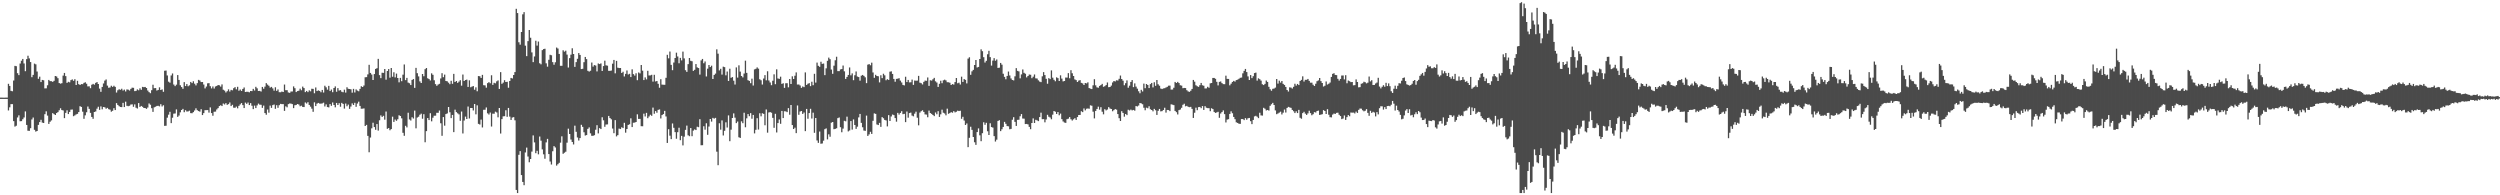 <?xml version="1.0" encoding="UTF-8"?>
<svg xmlns="http://www.w3.org/2000/svg" width="1920" height="150">
  <path d="M0 74.982h1v1.000H0zM1 74.982h1v1.000H1zM2 74.984h1v1.000H2zM3 74.984h1v1.000H3zM4 74.979h1v1.000H4zM5 74.977h1v1.000H5zM6 64.373h1v20.457H6zM7 66.007h1v16.411H7zM8 69.779h1v10.213H8zM9 70.088h1v9.908H9zM10 61.869h1v31.158H10zM11 50.606h1v46.607H11zM12 50.855h1v45.708H12zM13 56.197h1v34.007H13zM14 57.722h1v30.830H14zM15 48.795h1v44.316H15zM16 46.660h1v46.385H16zM17 45.236h1v46.349H17zM18 48.743h1v41.462H18zM19 54.689h1v30.890H19zM20 45.390h1v50.555H20zM21 42.812h1v57.587H21zM22 44.875h1v55.632H22zM23 47.658h1v50.819H23zM24 59.301h1v32.449H24zM25 57.511h1v32.778H25zM26 48.855h1v50.828H26zM27 49.384h1v51.698H27zM28 54.932h1v45.673H28zM29 60.519h1v35.376H29zM30 58.868h1v34.872H30zM31 63.002h1v29.008H31zM32 61.391h1v32.790H32zM33 61.656h1v32.806H33zM34 67.902h1v19.785H34zM35 67.850h1v17.640H35zM36 65.499h1v23.296H36zM37 61.382h1v33.813H37zM38 62.309h1v31.203H38zM39 62.336h1v30.114H39zM40 62.899h1v23.969H40zM41 62.077h1v25.559H41zM42 58.347h1v29.949H42zM43 58.722h1v28.125H43zM44 60.045h1v26.097H44zM45 63.789h1v20.918H45zM46 64.245h1v18.919H46zM47 63.908h1v20.602H47zM48 58.074h1v26.747H48zM49 56.030h1v34.682H49zM50 58.477h1v28.203H50zM51 63.650h1v21.096H51zM52 62.803h1v24.815H52zM53 63.229h1v22.733H53zM54 61.567h1v22.655H54zM55 60.958h1v23.181H55zM56 62.032h1v27.187H56zM57 60.823h1v27.791H57zM58 65.282h1v22.561H58zM59 62.048h1v25.392H59zM60 64.632h1v21.446H60zM61 65.257h1v16.294H61zM62 64.570h1v17.553H62zM63 64.687h1v21.087H63zM64 63.647h1v27.589H64zM65 63.174h1v25.392H65zM66 64.320h1v21.879H66zM67 66.371h1v15.438H67zM68 66.323h1v17.285H68zM69 67.738h1v18.926H69zM70 65.096h1v24.706H70zM71 64.387h1v26.868H71zM72 65.037h1v20.979H72zM73 63.636h1v21.954H73zM74 63.013h1v20.453H74zM75 64.531h1v17.464H75zM76 68.040h1v16.326H76zM77 70.507h1v11.224H77zM78 66.790h1v17.171H78zM79 64.124h1v18.027H79zM80 61.899h1v20.531H80zM81 61.040h1v22.467H81zM82 65.726h1v17.113H82zM83 67.369h1v16.491H83zM84 67.152h1v17.061H84zM85 65.861h1v19.913H85zM86 66.728h1v18.368H86zM87 65.854h1v17.237H87zM88 66.701h1v17.832H88zM89 71.070h1v8.118H89zM90 69.303h1v11.261H90zM91 68.543h1v13.030H91zM92 68.976h1v13.202H92zM93 68.147h1v14.124H93zM94 69.518h1v9.505H94zM95 68.836h1v13.399H95zM96 70.226h1v7.871H96zM97 68.653h1v12.602H97zM98 68.845h1v12.730H98zM99 69.523h1v11.728H99zM100 68.246h1v12.053H100zM101 67.316h1v12.836H101zM102 67.422h1v14.596H102zM103 69.999h1v10.160H103zM104 69.798h1v12.943H104zM105 68.683h1v14.658H105zM106 69.303h1v9.840H106zM107 67.820h1v14.280H107zM108 68.951h1v12.410H108zM109 66.689h1v15.310H109zM110 66.959h1v15.969H110zM111 66.781h1v16.193H111zM112 67.577h1v16.015H112zM113 69.532h1v13.078H113zM114 70.782h1v8.665H114zM115 71.599h1v8.855H115zM116 69.267h1v13.838H116zM117 65.069h1v20.856H117zM118 67.735h1v14.678H118zM119 67.630h1v14.344H119zM120 69.516h1v11.838H120zM121 69.083h1v12.190H121zM122 67.062h1v14.667H122zM123 69.118h1v10.897H123zM124 68.637h1v13.122H124zM125 70.512h1v10.357H125zM126 54.346h1v42.339H126zM127 54.167h1v42.375H127zM128 57.971h1v32.421H128zM129 62.700h1v25.353H129zM130 63.476h1v22.401H130zM131 57.976h1v36.571H131zM132 56.406h1v34.030H132zM133 64.929h1v22.362H133zM134 66.161h1v21.000H134zM135 65.039h1v18.954H135zM136 57.635h1v32.112H136zM137 61.400h1v27.306H137zM138 65.479h1v20.803H138zM139 66.843h1v17.649H139zM140 68.218h1v15.374H140zM141 63.071h1v23.078H141zM142 66.117h1v18.528H142zM143 64.588h1v21.069H143zM144 66.268h1v19.281H144zM145 65.559h1v19.453H145zM146 62.917h1v23.971H146zM147 63.856h1v23.156H147zM148 62.395h1v23.714H148zM149 64.254h1v20.602H149zM150 65.568h1v17.644H150zM151 63.847h1v20.798H151zM152 61.320h1v23.994H152zM153 61.862h1v23.891H153zM154 63.013h1v20.860H154zM155 62.959h1v25.429H155zM156 64.899h1v21.996H156zM157 67.866h1v16.763H157zM158 66.483h1v18.121H158zM159 64.000h1v20.540H159zM160 63.847h1v22.614H160zM161 66.190h1v16.299H161zM162 67.896h1v18.940H162zM163 66.399h1v22.476H163zM164 67.973h1v17.818H164zM165 66.387h1v19.336H165zM166 66.005h1v18.089H166zM167 65.284h1v17.766H167zM168 65.540h1v15.921H168zM169 66.488h1v14.376H169zM170 64.806h1v16.672H170zM171 68.928h1v10.606H171zM172 69.559h1v10.693H172zM173 70.997h1v8.210H173zM174 70.040h1v10.485H174zM175 68.628h1v11.337H175zM176 70.285h1v8.411H176zM177 69.035h1v12.426H177zM178 69.358h1v11.119H178zM179 67.728h1v14.969H179zM180 66.930h1v15.839H180zM181 68.612h1v13.252H181zM182 66.673h1v16.534H182zM183 69.665h1v11.620H183zM184 68.765h1v11.437H184zM185 69.818h1v9.354H185zM186 68.285h1v12.435H186zM187 67.170h1v15.813H187zM188 70.651h1v8.146H188zM189 70.461h1v9.320H189zM190 70.523h1v8.212H190zM191 70.905h1v9.794H191zM192 69.910h1v9.306H192zM193 69.976h1v11.222H193zM194 68.257h1v15.559H194zM195 69.539h1v11.581H195zM196 66.644h1v16.347H196zM197 67.836h1v13.133H197zM198 69.871h1v9.714H198zM199 69.784h1v10.581H199zM200 70.301h1v10.160H200zM201 66.788h1v16.051H201zM202 68.136h1v12.973H202zM203 66.504h1v20.313H203zM204 63.869h1v24.268H204zM205 64.977h1v19.144H205zM206 65.836h1v20.677H206zM207 67.262h1v13.822H207zM208 66.721h1v16.106H208zM209 67.905h1v12.849H209zM210 69.614h1v10.686H210zM211 67.030h1v16.523H211zM212 69.804h1v10.986H212zM213 68.706h1v14.076H213zM214 70.827h1v9.963H214zM215 70.841h1v8.952H215zM216 70.296h1v9.693H216zM217 70.633h1v9.338H217zM218 64.925h1v20.219H218zM219 69.262h1v12.394H219zM220 69.269h1v13.177H220zM221 70.997h1v8.968H221zM222 71.299h1v8.155H222zM223 70.301h1v9.270H223zM224 70.237h1v9.730H224zM225 66.376h1v16.660H225zM226 67.742h1v13.083H226zM227 70.718h1v9.851H227zM228 69.935h1v9.938H228zM229 69.678h1v10.583H229zM230 68.097h1v13.499H230zM231 69.342h1v11.801H231zM232 66.504h1v15.626H232zM233 67.653h1v14.561H233zM234 70.738h1v7.931H234zM235 69.814h1v9.721H235zM236 70.747h1v7.734H236zM237 69.363h1v11.211H237zM238 70.143h1v11.787H238zM239 68.156h1v15.310H239zM240 68.271h1v17.571H240zM241 71.606h1v6.972H241zM242 67.149h1v14.285H242zM243 69.942h1v9.670H243zM244 69.404h1v9.657H244zM245 69.855h1v9.707H245zM246 70.864h1v8.743H246zM247 69.047h1v10.339H247zM248 71.040h1v7.814H248zM249 65.849h1v15.930H249zM250 67.072h1v13.097H250zM251 68.852h1v13.351H251zM252 65.945h1v16.539H252zM253 69.946h1v9.970H253zM254 68.781h1v12.458H254zM255 70.800h1v7.912H255zM256 67.584h1v13.051H256zM257 66.364h1v16.063H257zM258 70.454h1v8.578H258zM259 67.687h1v12.939H259zM260 69.523h1v9.730H260zM261 69.244h1v12.753H261zM262 70.454h1v8.537H262zM263 70.853h1v8.977H263zM264 68.871h1v14.536H264zM265 71.120h1v8.416H265zM266 67.023h1v14.605H266zM267 68.177h1v12.154H267zM268 68.376h1v15.237H268zM269 68.605h1v13.211H269zM270 71.191h1v8.196H270zM271 68.253h1v12.408H271zM272 70.999h1v7.967H272zM273 68.649h1v13.376H273zM274 69.592h1v9.904H274zM275 70.104h1v7.970H275zM276 68.259h1v13.108H276zM277 66.257h1v17.271H277zM278 66.817h1v16.635H278zM279 65.671h1v17.580H279zM280 59.363h1v37.406H280zM281 59.228h1v36.681H281zM282 57.129h1v47.216H282zM283 49.745h1v67.172H283zM284 55.989h1v49.633H284zM285 57.220h1v41.331H285zM286 61.416h1v32.833H286zM287 56.905h1v40.704H287zM288 52.956h1v46.735H288zM289 52.402h1v42.890H289zM290 45.229h1v55.074H290zM291 57.681h1v34.682H291zM292 59.988h1v28.624H292zM293 55.849h1v33.943H293zM294 55.943h1v32.986H294zM295 53.004h1v38.926H295zM296 61.171h1v24.511H296zM297 54.524h1v44.401H297zM298 53.050h1v45.319H298zM299 59.637h1v40.423H299zM300 52.235h1v46.900H300zM301 58.955h1v30.624H301zM302 55.506h1v38.116H302zM303 59.434h1v32.378H303zM304 56.504h1v36.287H304zM305 59.903h1v31.709H305zM306 63.256h1v25.248H306zM307 59.816h1v29.265H307zM308 62.386h1v28.516H308zM309 57.355h1v44.659H309zM310 49.516h1v54.787H310zM311 61.562h1v35.040H311zM312 59.802h1v38.024H312zM313 63.421h1v23.156H313zM314 63.936h1v27.825H314zM315 65.316h1v27.274H315zM316 61.368h1v28.683H316zM317 60.702h1v30.309H317zM318 67.472h1v17.480H318zM319 52.105h1v46.463H319zM320 56.197h1v34.064H320zM321 58.658h1v31.013H321zM322 62.512h1v25.598H322zM323 63.732h1v23.575H323zM324 56.818h1v34.357H324zM325 58.580h1v29.130H325zM326 53.162h1v56.081H326zM327 52.240h1v48.493H327zM328 60.107h1v30.590H328zM329 60.727h1v31.480H329zM330 61.780h1v25.152H330zM331 56.339h1v36.868H331zM332 57.452h1v32.982H332zM333 61.661h1v27.225H333zM334 64.593h1v24.261H334zM335 65.900h1v20.730H335zM336 64.899h1v21.744H336zM337 64.357h1v20.512H337zM338 60.281h1v34.412H338zM339 56.232h1v48.051H339zM340 59.267h1v30.661H340zM341 57.310h1v39.223H341zM342 62.196h1v25.404H342zM343 62.455h1v24.621H343zM344 63.478h1v18.720H344zM345 64.664h1v21.574H345zM346 62.050h1v28.672H346zM347 64.348h1v23.914H347zM348 56.710h1v44.790H348zM349 62.968h1v21.281H349zM350 62.187h1v23.918H350zM351 63.641h1v23.396H351zM352 62.663h1v25.179H352zM353 61.578h1v31.187H353zM354 65.794h1v19.869H354zM355 57.257h1v45.266H355zM356 62.215h1v30.350H356zM357 61.443h1v28.086H357zM358 61.109h1v30.274H358zM359 66.758h1v15.047H359zM360 61.718h1v29.265H360zM361 67.044h1v15.916H361zM362 66.529h1v16.436H362zM363 66.110h1v18.720H363zM364 68.941h1v10.934H364zM365 67.046h1v20.776H365zM366 70.077h1v10.808H366zM367 58.404h1v36.701H367zM368 58.580h1v37.038H368zM369 59.846h1v32.023H369zM370 57.507h1v40.382H370zM371 65.458h1v18.874H371zM372 65.570h1v18.693H372zM373 67.346h1v15.168H373zM374 63.869h1v23.172H374zM375 63.103h1v24.850H375zM376 63.934h1v22.517H376zM377 57.786h1v39.381H377zM378 65.167h1v22.112H378zM379 63.599h1v23.740H379zM380 63.977h1v21.806H380zM381 62.457h1v23.893H381zM382 61.723h1v28.365H382zM383 68.298h1v14.637H383zM384 55.421h1v47.150H384zM385 64.346h1v27.171H385zM386 63.444h1v25.905H386zM387 61.594h1v27.633H387zM388 62.979h1v21.693H388zM389 62.835h1v26.850H389zM390 67.358h1v15.511H390zM391 62.224h1v27.351H391zM392 59.834h1v32.252H392zM393 60.265h1v29.988H393zM394 57.582h1v32.401H394zM395 55.355h1v37.054H395zM396 6.773h1v139.110H396zM397 10.030h1v138.263H397zM398 32.483h1v86.421H398zM399 34.293h1v81.786H399zM400 24.580h1v109.879H400zM401 11.005h1v128.735H401zM402 9.295h1v132.928H402zM403 35.076h1v82.031H403zM404 43.103h1v70.237H404zM405 31.581h1v88.621H405zM406 23.037h1v101.608H406zM407 28.956h1v93.169H407zM408 40.224h1v76.192H408zM409 47.699h1v56.312H409zM410 43.371h1v65.989H410zM411 31.295h1v86.348H411zM412 35.030h1v80.804H412zM413 31.876h1v86.632H413zM414 48.610h1v56.252H414zM415 49.427h1v58.628H415zM416 38.512h1v76.252H416zM417 37.674h1v80.866H417zM418 37.413h1v84.492H418zM419 48.640h1v60.699H419zM420 51.219h1v55.431H420zM421 45.934h1v72.391H421zM422 42.096h1v81.963H422zM423 42.460h1v83.915H423zM424 47.740h1v68.422H424zM425 49.734h1v62.471H425zM426 47.818h1v65.453H426zM427 36.486h1v90.706H427zM428 37.283h1v88.820H428zM429 41.400h1v83.627H429zM430 50.517h1v59.047H430zM431 50.551h1v54.147H431zM432 38.603h1v79.507H432zM433 39.658h1v77.630H433zM434 38.889h1v77.660H434zM435 41.936h1v67.657H435zM436 51.862h1v46.953H436zM437 44.634h1v58.287H437zM438 41.977h1v65.188H438zM439 37.065h1v71.974H439zM440 41.464h1v69.466H440zM441 51.336h1v45.170H441zM442 47.694h1v53.517H442zM443 45.135h1v60.461H443zM444 40.778h1v67.133H444zM445 42.169h1v63.842H445zM446 53.066h1v42.794H446zM447 52.863h1v44.550H447zM448 47.788h1v53.812H448zM449 43.707h1v60.368H449zM450 45.419h1v58.301H450zM451 54.389h1v44.584H451zM452 54.973h1v42.847H452zM453 54.337h1v48.045H453zM454 48.006h1v56.310H454zM455 51.128h1v53.149H455zM456 49.992h1v53.833H456zM457 50.343h1v49.292H457zM458 54.829h1v41.336H458zM459 48.736h1v53.737H459zM460 49.216h1v49.166H460zM461 48.685h1v50.420H461zM462 54.458h1v35.619H462zM463 50.736h1v41.666H463zM464 46.607h1v50.750H464zM465 50.157h1v45.470H465zM466 50.439h1v45.094H466zM467 54.353h1v34.664H467zM468 54.444h1v36.211H468zM469 54.183h1v37.447H469zM470 48.873h1v49.818H470zM471 46.037h1v56.248H471zM472 56.314h1v35.969H472zM473 46.770h1v57.996H473zM474 51.970h1v51.791H474zM475 52.279h1v46.504H475zM476 52.231h1v46.916H476zM477 56.010h1v41.705H477zM478 55.110h1v43.263H478zM479 58.704h1v35.584H479zM480 56.735h1v45.131H480zM481 54.142h1v44.930H481zM482 57.177h1v38.754H482zM483 56.660h1v38.786H483zM484 59.180h1v31.702H484zM485 53.249h1v44.339H485zM486 56.941h1v37.333H486zM487 58.086h1v36.049H487zM488 56.248h1v37.468H488zM489 61.608h1v26.175H489zM490 55.630h1v35.694H490zM491 56.367h1v34.927H491zM492 49.937h1v46.989H492zM493 54.252h1v42.737H493zM494 61.514h1v25.806H494zM495 59.425h1v30.018H495zM496 60.986h1v25.708H496zM497 54.375h1v36.415H497zM498 57.932h1v31.522H498zM499 57.893h1v30.212H499zM500 57.431h1v31.524H500zM501 62.668h1v19.954H501zM502 57.458h1v29.901H502zM503 62.588h1v22.735H503zM504 62.183h1v24.394H504zM505 64.352h1v20.043H505zM506 67.369h1v16.628H506zM507 60.837h1v30.137H507zM508 64.984h1v23.401H508zM509 65.069h1v22.549H509zM510 65.151h1v19.970H510zM511 59.750h1v29.672H511zM512 42.105h1v67.671H512zM513 44.799h1v54.442H513zM514 39.562h1v64.616H514zM515 49.814h1v57.035H515zM516 53.899h1v40.922H516zM517 48.013h1v50.134H517zM518 44.563h1v56.914H518zM519 40.462h1v66.067H519zM520 43.346h1v58.200H520zM521 48.573h1v49.516H521zM522 44.451h1v63.247H522zM523 46.408h1v57.946H523zM524 39.649h1v72.022H524zM525 44.831h1v60.116H525zM526 53.902h1v45.845H526zM527 55.193h1v41.290H527zM528 49.258h1v54.659H528zM529 44.543h1v60.054H529zM530 46.717h1v51.624H530zM531 47.033h1v57.580H531zM532 54.408h1v45.907H532zM533 53.611h1v45.776H533zM534 49.216h1v50.668H534zM535 51.752h1v45.577H535zM536 52.256h1v45.433H536zM537 57.310h1v34.229H537zM538 46.365h1v65.211H538zM539 45.275h1v66.259H539zM540 48.598h1v48.358H540zM541 47.211h1v52.366H541zM542 58.722h1v35.944H542zM543 52.741h1v50.807H543zM544 49.926h1v47.234H544zM545 51.528h1v39.846H545zM546 50.425h1v42.984H546zM547 60.688h1v29.842H547zM548 57.557h1v33.604H548zM549 56.543h1v33.994H549zM550 37.875h1v78.605H550zM551 41.222h1v85.657H551zM552 54.089h1v40.567H552zM553 52.833h1v46.777H553zM554 57.291h1v35.200H554zM555 51.199h1v52.819H555zM556 51.567h1v48.896H556zM557 57.866h1v36.086H557zM558 54.920h1v43.041H558zM559 62.167h1v26.468H559zM560 52.778h1v55.676H560zM561 59.768h1v39.807H561zM562 59.193h1v31.423H562zM563 61.931h1v25.163H563zM564 64.902h1v25.445H564zM565 51.743h1v42.812H565zM566 59.583h1v33.728H566zM567 50.187h1v55.243H567zM568 54.991h1v50.949H568zM569 58.367h1v34.831H569zM570 59.422h1v35.211H570zM571 56.447h1v30.119H571zM572 46.609h1v51.151H572zM573 55.978h1v34.882H573zM574 61.615h1v26.010H574zM575 62.157h1v27.068H575zM576 63.902h1v22.980H576zM577 60.439h1v30.750H577zM578 65.664h1v22.591H578zM579 53.291h1v49.175H579zM580 52.856h1v46.811H580zM581 51.780h1v39.015H581zM582 52.725h1v46.777H582zM583 60.869h1v26.134H583zM584 61.663h1v27.688H584zM585 64.938h1v22.032H585zM586 60.324h1v27.127H586zM587 57.726h1v38.489H587zM588 61.691h1v22.385H588zM589 54.712h1v47.163H589zM590 61.784h1v24.593H590zM591 63.332h1v22.723H591zM592 65.451h1v21.128H592zM593 62.000h1v28.537H593zM594 57.074h1v41.071H594zM595 64.684h1v22.726H595zM596 53.252h1v48.459H596zM597 60.276h1v34.250H597zM598 60.569h1v31.160H598zM599 58.896h1v36.163H599zM600 64.426h1v20.778H600zM601 63.940h1v26.713H601zM602 67.490h1v17.981H602zM603 63.966h1v21.570H603zM604 63.872h1v22.238H604zM605 67.076h1v15.981H605zM606 60.665h1v27.431H606zM607 64.517h1v16.127H607zM608 58.630h1v37.404H608zM609 60.677h1v38.395H609zM610 58.163h1v39.878H610zM611 55.586h1v46.644H611zM612 64.897h1v16.097H612zM613 64.849h1v23.318H613zM614 65.657h1v20.020H614zM615 67.495h1v17.741H615zM616 66.415h1v21.089H616zM617 66.914h1v19.524H617zM618 55.598h1v45.097H618zM619 65.238h1v18.436H619zM620 64.302h1v26.905H620zM621 63.840h1v22.977H621zM622 66.133h1v17.420H622zM623 62.787h1v28.237H623zM624 65.437h1v21.094H624zM625 56.692h1v45.305H625zM626 63.421h1v27.200H626zM627 48.081h1v59.782H627zM628 50.537h1v59.177H628zM629 51.313h1v49.702H629zM630 47.395h1v62.972H630zM631 49.047h1v61.137H631zM632 48.818h1v59.230H632zM633 57.710h1v41.510H633zM634 52.487h1v46.106H634zM635 46.683h1v60.361H635zM636 44.261h1v58.912H636zM637 45.442h1v59.557H637zM638 53.410h1v40.794H638zM639 56.699h1v36.987H639zM640 50.409h1v48.823H640zM641 46.259h1v52.695H641zM642 43.577h1v54.906H642zM643 54.650h1v36.058H643zM644 54.625h1v35.605H644zM645 53.316h1v44.357H645zM646 53.048h1v48.523H646zM647 50.322h1v48.434H647zM648 54.785h1v38.001H648zM649 60.601h1v32.574H649zM650 59.081h1v30.494H650zM651 57.555h1v43.373H651zM652 51.837h1v48.349H652zM653 57.838h1v35.140H653zM654 56.353h1v43.201H654zM655 61.572h1v30.144H655zM656 57.795h1v38.221H656zM657 54.897h1v44.053H657zM658 58.779h1v38.489H658zM659 59.205h1v30.981H659zM660 61.977h1v25.548H660zM661 58.118h1v36.230H661zM662 57.525h1v40.199H662zM663 58.273h1v41.968H663zM664 59.390h1v41.121H664zM665 63.824h1v24.953H665zM666 49.686h1v54.721H666zM667 49.196h1v54.007H667zM668 50.100h1v51.130H668zM669 48.118h1v54.721H669zM670 55.664h1v37.106H670zM671 59.756h1v27.331H671zM672 57.429h1v29.997H672zM673 58.347h1v37.267H673zM674 58.562h1v37.509H674zM675 63.281h1v31.071H675zM676 57.804h1v39.631H676zM677 60.013h1v29.965H677zM678 56.630h1v34.184H678zM679 57.873h1v34.259H679zM680 61.665h1v30.837H680zM681 60.823h1v36.257H681zM682 61.402h1v26.999H682zM683 55.062h1v37.871H683zM684 54.785h1v34.680H684zM685 56.806h1v31.139H685zM686 60.629h1v27.816H686zM687 62.778h1v27.921H687zM688 60.571h1v32.867H688zM689 60.441h1v26.250H689zM690 60.075h1v27.958H690zM691 61.890h1v24.852H691zM692 63.322h1v22.071H692zM693 65.213h1v22.483H693zM694 65.570h1v21.861H694zM695 58.955h1v34.840H695zM696 63.032h1v22.639H696zM697 61.400h1v28.947H697zM698 63.306h1v23.513H698zM699 63.174h1v23.291H699zM700 61.148h1v27.631H700zM701 65.192h1v24.152H701zM702 61.869h1v25.422H702zM703 61.993h1v23.744H703zM704 61.885h1v28.521H704zM705 58.264h1v38.013H705zM706 63.478h1v22.980H706zM707 63.899h1v21.519H707zM708 64.858h1v19.819H708zM709 62.856h1v23.108H709zM710 61.910h1v25.962H710zM711 62.080h1v25.955H711zM712 59.493h1v30.544H712zM713 65.927h1v19.022H713zM714 61.622h1v25.198H714zM715 61.885h1v25.543H715zM716 60.876h1v27.461H716zM717 59.823h1v29.386H717zM718 62.460h1v23.888H718zM719 63.398h1v24.337H719zM720 66.788h1v18.615H720zM721 64.375h1v25.424H721zM722 62.011h1v25.788H722zM723 63.883h1v20.361H723zM724 61.679h1v24.891H724zM725 61.196h1v25.941H725zM726 61.750h1v26.832H726zM727 63.139h1v20.332H727zM728 63.201h1v24.174H728zM729 63.528h1v23.300H729zM730 65.298h1v20.831H730zM731 64.540h1v22.053H731zM732 64.957h1v20.405H732zM733 63.052h1v23.268H733zM734 59.924h1v25.909H734zM735 63.956h1v21.048H735zM736 63.487h1v21.831H736zM737 64.895h1v20.130H737zM738 58.868h1v32.380H738zM739 62.940h1v26.763H739zM740 60.741h1v31.805H740zM741 61.331h1v34.660H741zM742 64.069h1v30.746H742zM743 45.007h1v68.017H743zM744 44.000h1v61.812H744zM745 57.470h1v39.880H745zM746 54.785h1v44.950H746zM747 53.677h1v51.526H747zM748 49.921h1v59.363H748zM749 46.092h1v65.142H749zM750 51.814h1v49.638H750zM751 51.395h1v47.207H751zM752 45.298h1v58.651H752zM753 37.894h1v70.535H753zM754 39.329h1v62.984H754zM755 43.952h1v49.969H755zM756 48.006h1v47.864H756zM757 46.710h1v47.626H757zM758 41.656h1v59.136H758zM759 39.031h1v64.627H759zM760 43.884h1v50.782H760zM761 50.402h1v47.175H761zM762 46.564h1v51.423H762zM763 44.621h1v59.924H763zM764 46.637h1v62.043H764zM765 45.646h1v61.604H765zM766 52.155h1v40.746H766zM767 51.993h1v40.320H767zM768 48.317h1v52.391H768zM769 49.644h1v49.615H769zM770 56.648h1v40.816H770zM771 59.045h1v34.541H771zM772 60.894h1v34.177H772zM773 58.333h1v38.491H773zM774 54.911h1v42.119H774zM775 57.962h1v41.311H775zM776 60.249h1v38.736H776zM777 61.459h1v30.519H777zM778 61.723h1v28.310H778zM779 58.610h1v34.978H779zM780 52.325h1v44.401H780zM781 54.410h1v37.635H781zM782 54.840h1v37.134H782zM783 60.184h1v29.118H783zM784 57.163h1v30.430H784zM785 53.329h1v37.711H785zM786 55.904h1v35.252H786zM787 56.653h1v38.644H787zM788 59.457h1v35.708H788zM789 58.360h1v37.175H789zM790 57.236h1v40.210H790zM791 57.374h1v41.837H791zM792 60.056h1v34.410H792zM793 58.903h1v32.018H793zM794 57.175h1v37.267H794zM795 60.146h1v31.865H795zM796 60.336h1v32.124H796zM797 61.677h1v31.371H797zM798 62.647h1v27.260H798zM799 63.087h1v23.449H799zM800 58.644h1v32.913H800zM801 55.399h1v36.072H801zM802 57.653h1v36.282H802zM803 60.505h1v31.222H803zM804 64.323h1v23.833H804zM805 60.029h1v29.645H805zM806 60.782h1v29.457H806zM807 54.064h1v37.509H807zM808 59.665h1v28.420H808zM809 61.308h1v23.946H809zM810 62.398h1v23.401H810zM811 59.397h1v28.143H811zM812 60.004h1v26.044H812zM813 62.233h1v26.271H813zM814 57.854h1v29.395H814zM815 60.374h1v31.139H815zM816 62.489h1v30.785H816zM817 62.210h1v31.911H817zM818 59.566h1v34.820H818zM819 59.601h1v31.936H819zM820 56.147h1v34.998H820zM821 60.095h1v29.837H821zM822 53.890h1v37.715H822zM823 56.275h1v36.271H823zM824 58.388h1v33.245H824zM825 60.992h1v29.784H825zM826 61.555h1v30.549H826zM827 62.981h1v26.930H827zM828 61.926h1v26.388H828zM829 61.533h1v26.745H829zM830 63.636h1v21.792H830zM831 64.071h1v22.037H831zM832 65.270h1v18.008H832zM833 63.725h1v21.062H833zM834 64.069h1v19.421H834zM835 63.224h1v20.068H835zM836 67.639h1v15.848H836zM837 68.083h1v12.804H837zM838 68.378h1v12.808H838zM839 65.552h1v20.192H839zM840 60.837h1v30.077H840zM841 65.547h1v19.647H841zM842 67.094h1v16.592H842zM843 67.403h1v14.525H843zM844 65.975h1v18.258H844zM845 65.343h1v17.004H845zM846 64.407h1v21.421H846zM847 66.682h1v21.151H847zM848 66.199h1v17.683H848zM849 65.350h1v19.434H849zM850 63.336h1v20.764H850zM851 66.953h1v15.337H851zM852 66.836h1v16.507H852zM853 65.746h1v17.981H853zM854 63.334h1v22.101H854zM855 62.215h1v22.371H855zM856 62.563h1v21.224H856zM857 61.654h1v22.572H857zM858 61.871h1v25.738H858zM859 60.500h1v30.254H859zM860 58.026h1v34.921H860zM861 60.651h1v24.774H861zM862 61.951h1v24.776H862zM863 65.508h1v24.074H863zM864 63.892h1v23.653H864zM865 61.755h1v26.646H865zM866 67.367h1v16.914H866zM867 65.788h1v19.034H867zM868 62.943h1v21.217H868zM869 61.512h1v23.277H869zM870 66.923h1v17.482H870zM871 64.059h1v20.940H871zM872 66.508h1v14.971H872zM873 68.092h1v13.660H873zM874 70.093h1v10.959H874zM875 71.651h1v7.429H875zM876 68.992h1v10.410H876zM877 70.258h1v9.803H877zM878 64.190h1v18.558H878zM879 67.724h1v16.951H879zM880 64.499h1v18.212H880zM881 65.266h1v17.885H881zM882 67.614h1v14.010H882zM883 64.593h1v19.338H883zM884 63.684h1v20.792H884zM885 67.113h1v18.407H885zM886 63.201h1v20.419H886zM887 65.916h1v18.773H887zM888 61.436h1v26.836H888zM889 64.758h1v20.316H889zM890 65.861h1v17.800H890zM891 68.005h1v17.553H891zM892 68.410h1v16.928H892zM893 67.914h1v16.587H893zM894 67.724h1v15.010H894zM895 67.159h1v19.343H895zM896 66.639h1v17.800H896zM897 65.781h1v18.752H897zM898 65.749h1v19.601H898zM899 68.806h1v11.330H899zM900 68.761h1v11.609H900zM901 67.378h1v13.383H901zM902 62.929h1v22.286H902zM903 63.739h1v22.419H903zM904 62.876h1v25.053H904zM905 63.792h1v20.805H905zM906 65.465h1v18.665H906zM907 65.758h1v17.049H907zM908 67.726h1v12.740H908zM909 67.522h1v12.149H909zM910 67.657h1v14.001H910zM911 69.292h1v12.000H911zM912 70.193h1v11.813H912zM913 70.541h1v11.797H913zM914 69.692h1v12.366H914zM915 68.307h1v15.303H915zM916 61.377h1v29.221H916zM917 62.711h1v23.852H917zM918 65.472h1v17.221H918zM919 66.261h1v18.352H919zM920 66.708h1v15.587H920zM921 65.410h1v16.704H921zM922 63.696h1v19.386H922zM923 65.495h1v15.974H923zM924 65.863h1v18.544H924zM925 67.946h1v13.630H925zM926 67.909h1v14.848H926zM927 66.641h1v16.383H927zM928 67.369h1v15.724H928zM929 63.982h1v21.426H929zM930 63.764h1v19.359H930zM931 59.871h1v23.898H931zM932 59.848h1v26.102H932zM933 60.516h1v26.214H933zM934 62.837h1v23.467H934zM935 65.600h1v20.279H935zM936 62.881h1v27.578H936zM937 62.542h1v24.662H937zM938 63.824h1v22.252H938zM939 64.613h1v20.171H939zM940 64.643h1v23.026H940zM941 58.097h1v35.962H941zM942 60.553h1v31.286H942zM943 60.642h1v30.890H943zM944 65.545h1v21.945H944zM945 64.270h1v21.231H945zM946 62.910h1v24.069H946zM947 62.089h1v27.711H947zM948 62.652h1v28.880H948zM949 61.505h1v32.467H949zM950 61.196h1v33.227H950zM951 60.535h1v34.495H951zM952 59.759h1v35.381H952zM953 59.528h1v31.927H953zM954 56.312h1v35.106H954zM955 54.444h1v37.830H955zM956 52.961h1v37.752H956zM957 55.341h1v36.637H957zM958 58.651h1v32.185H958zM959 61.418h1v29.157H959zM960 57.664h1v35.394H960zM961 59.992h1v35.323H961zM962 58.518h1v33.591H962zM963 56.138h1v33.268H963zM964 55.762h1v33.163H964zM965 61.917h1v27.724H965zM966 60.168h1v30.553H966zM967 60.805h1v25.795H967zM968 61.883h1v26.740H968zM969 64.691h1v24.081H969zM970 65.348h1v17.464H970zM971 64.428h1v19.068H971zM972 61.874h1v22.943H972zM973 62.924h1v21.579H973zM974 66.682h1v18.276H974zM975 68.550h1v12.682H975zM976 69.662h1v10.419H976zM977 68.204h1v10.822H977zM978 67.973h1v12.643H978zM979 67.255h1v17.512H979zM980 60.654h1v27.040H980zM981 64.213h1v22.906H981zM982 61.974h1v24.500H982zM983 63.432h1v22.334H983zM984 62.189h1v25.719H984zM985 64.387h1v22.137H985zM986 65.238h1v18.885H986zM987 66.765h1v19.666H987zM988 69.125h1v13.744H988zM989 70.287h1v11.767H989zM990 67.049h1v15.424H990zM991 67.282h1v15.555H991zM992 67.982h1v16.447H992zM993 66.644h1v18.832H993zM994 64.307h1v22.504H994zM995 65.730h1v19.789H995zM996 64.451h1v22.385H996zM997 65.309h1v19.077H997zM998 62.233h1v28.262H998zM999 61.343h1v29.835H999zM1000 58.607h1v28.292H1000zM1001 62.599h1v23.268H1001zM1002 61.301h1v26.017H1002zM1003 61.295h1v26.994H1003zM1004 60.635h1v26.440H1004zM1005 62.109h1v22.952H1005zM1006 63.485h1v23.394H1006zM1007 63.503h1v25.042H1007zM1008 65.099h1v22.630H1008zM1009 66.055h1v20.075H1009zM1010 64.297h1v22.112H1010zM1011 62.373h1v22.861H1011zM1012 61.757h1v23.195H1012zM1013 59.905h1v28.361H1013zM1014 62.304h1v25.692H1014zM1015 63.737h1v23.955H1015zM1016 66.435h1v18.137H1016zM1017 65.847h1v19.423H1017zM1018 62.588h1v24.953H1018zM1019 64.929h1v18.917H1019zM1020 64.316h1v23.781H1020zM1021 63.373h1v26.660H1021zM1022 59.088h1v31.050H1022zM1023 56.728h1v31.263H1023zM1024 56.195h1v30.975H1024zM1025 57.557h1v29.961H1025zM1026 57.681h1v28.976H1026zM1027 60.514h1v26.015H1027zM1028 61.883h1v26.264H1028zM1029 60.622h1v28.496H1029zM1030 57.990h1v33.504H1030zM1031 57.946h1v33.094H1031zM1032 60.963h1v27.713H1032zM1033 57.756h1v34.373H1033zM1034 63.952h1v25.983H1034zM1035 61.876h1v26.502H1035zM1036 62.357h1v26.958H1036zM1037 63.082h1v23.369H1037zM1038 62.977h1v23.536H1038zM1039 65.540h1v20.924H1039zM1040 65.371h1v21.758H1040zM1041 60.981h1v24.747H1041zM1042 62.961h1v23.785H1042zM1043 67.094h1v17.290H1043zM1044 66.909h1v16.463H1044zM1045 64.284h1v19.160H1045zM1046 63.968h1v20.693H1046zM1047 62.755h1v22.726H1047zM1048 63.181h1v21.840H1048zM1049 64.050h1v19.752H1049zM1050 63.478h1v23.206H1050zM1051 58.763h1v30.176H1051zM1052 62.521h1v22.561H1052zM1053 61.585h1v25.154H1053zM1054 65.291h1v20.567H1054zM1055 65.211h1v21.233H1055zM1056 64.119h1v25.294H1056zM1057 63.393h1v22.712H1057zM1058 59.745h1v28.123H1058zM1059 66.447h1v16.647H1059zM1060 67.882h1v13.721H1060zM1061 66.605h1v15.049H1061zM1062 65.456h1v18.736H1062zM1063 66.607h1v15.683H1063zM1064 63.586h1v20.164H1064zM1065 66.099h1v15.356H1065zM1066 64.071h1v17.242H1066zM1067 66.188h1v15.445H1067zM1068 70.111h1v10.343H1068zM1069 71.365h1v6.173H1069zM1070 68.134h1v11.504H1070zM1071 65.771h1v19.112H1071zM1072 68.227h1v12.948H1072zM1073 65.874h1v18.581H1073zM1074 63.888h1v21.783H1074zM1075 64.082h1v24.113H1075zM1076 61.993h1v29.659H1076zM1077 59.882h1v31.304H1077zM1078 59.505h1v29.123H1078zM1079 62.247h1v22.668H1079zM1080 64.787h1v19.020H1080zM1081 65.227h1v21.556H1081zM1082 65.735h1v18.192H1082zM1083 65.309h1v23.346H1083zM1084 64.286h1v23.943H1084zM1085 62.144h1v27.917H1085zM1086 61.420h1v26.340H1086zM1087 65.089h1v21.137H1087zM1088 62.325h1v25.321H1088zM1089 61.263h1v23.962H1089zM1090 58.269h1v27.946H1090zM1091 57.065h1v33.254H1091zM1092 56.003h1v36.186H1092zM1093 58.113h1v34.003H1093zM1094 55.213h1v35.843H1094zM1095 52.583h1v42.707H1095zM1096 50.004h1v47.630H1096zM1097 51.242h1v41.407H1097zM1098 50.945h1v41.936H1098zM1099 52.407h1v40.633H1099zM1100 52.430h1v39.718H1100zM1101 51.558h1v40.986H1101zM1102 52.162h1v45.646H1102zM1103 49.482h1v49.301H1103zM1104 57.333h1v38.232H1104zM1105 58.797h1v34.394H1105zM1106 57.832h1v35.021H1106zM1107 54.007h1v40.929H1107zM1108 56.426h1v33.717H1108zM1109 54.675h1v41.874H1109zM1110 56.170h1v39.837H1110zM1111 58.363h1v35.143H1111zM1112 55.982h1v34.639H1112zM1113 59.200h1v29.045H1113zM1114 60.413h1v28.127H1114zM1115 58.628h1v31.144H1115zM1116 60.706h1v28.022H1116zM1117 56.721h1v36.832H1117zM1118 61.958h1v30.302H1118zM1119 62.002h1v27.686H1119zM1120 58.708h1v29.427H1120zM1121 61.750h1v27.365H1121zM1122 61.459h1v27.088H1122zM1123 59.173h1v30.013H1123zM1124 61.169h1v24.385H1124zM1125 62.888h1v22.147H1125zM1126 62.341h1v22.520H1126zM1127 63.677h1v19.395H1127zM1128 65.275h1v16.720H1128zM1129 59.102h1v29.237H1129zM1130 68.129h1v14.429H1130zM1131 67.163h1v18.171H1131zM1132 66.589h1v16.496H1132zM1133 65.579h1v22.000H1133zM1134 66.870h1v19.645H1134zM1135 61.613h1v24.188H1135zM1136 59.578h1v26.553H1136zM1137 56.708h1v32.515H1137zM1138 56.186h1v34.488H1138zM1139 59.003h1v32.703H1139zM1140 62.251h1v29.787H1140zM1141 60.237h1v33.543H1141zM1142 63.853h1v26.775H1142zM1143 63.817h1v26.541H1143zM1144 65.131h1v26.640H1144zM1145 62.407h1v30.258H1145zM1146 58.674h1v36.848H1146zM1147 56.857h1v37.802H1147zM1148 58.518h1v30.476H1148zM1149 59.322h1v37.960H1149zM1150 62.231h1v29.565H1150zM1151 56.408h1v39.823H1151zM1152 57.960h1v33.149H1152zM1153 56.001h1v34.609H1153zM1154 41.737h1v55.671H1154zM1155 43.918h1v52.803H1155zM1156 40.734h1v64.746H1156zM1157 46.362h1v60.665H1157zM1158 44.167h1v62.240H1158zM1159 52.966h1v51.766H1159zM1160 57.182h1v40.215H1160zM1161 55.405h1v37.122H1161zM1162 50.365h1v62.704H1162zM1163 44.481h1v72.860H1163zM1164 41.588h1v88.602H1164zM1165 35.625h1v89.225H1165zM1166 35.328h1v91.271H1166zM1167 2.410h1v145.882H1167zM1168 1.707h1v146.585H1168zM1169 12.417h1v133.440H1169zM1170 2.765h1v145.528H1170zM1171 6.299h1v137.281H1171zM1172 16.889h1v128.719H1172zM1173 24.193h1v107.140H1173zM1174 26.333h1v98.170H1174zM1175 22.208h1v118.236H1175zM1176 9.576h1v130.172H1176zM1177 15.823h1v112.113H1177zM1178 18.821h1v95.915H1178zM1179 26.255h1v92.924H1179zM1180 6.029h1v118.634H1180zM1181 18.775h1v106.620H1181zM1182 25.598h1v93.452H1182zM1183 33.245h1v80.548H1183zM1184 29.450h1v90.287H1184zM1185 9.215h1v119.614H1185zM1186 9.709h1v136.608H1186zM1187 10.719h1v133.532H1187zM1188 25.857h1v93.496H1188zM1189 23.273h1v96.407H1189zM1190 14.674h1v122.818H1190zM1191 14.928h1v133.365H1191zM1192 18.297h1v121.172H1192zM1193 32.188h1v95.686H1193zM1194 39.079h1v75.032H1194zM1195 41.183h1v81.928H1195zM1196 48.232h1v76.865H1196zM1197 47.294h1v71.079H1197zM1198 52.837h1v58.177H1198zM1199 52.998h1v48.280H1199zM1200 47.635h1v54.277H1200zM1201 49.850h1v64.469H1201zM1202 49.132h1v65.440H1202zM1203 47.200h1v65.886H1203zM1204 51.974h1v47.287H1204zM1205 56.982h1v43.126H1205zM1206 43.842h1v66.213H1206zM1207 35.804h1v72.272H1207zM1208 38.557h1v65.737H1208zM1209 43.856h1v59.816H1209zM1210 52.007h1v46.582H1210zM1211 46.431h1v49.690H1211zM1212 39.370h1v63.689H1212zM1213 41.384h1v57.330H1213zM1214 43.398h1v53.904H1214zM1215 57.239h1v35.474H1215zM1216 56.451h1v36.095H1216zM1217 49.896h1v51.006H1217zM1218 50.127h1v51.560H1218zM1219 55.669h1v42.616H1219zM1220 62.844h1v30.473H1220zM1221 64.929h1v20.606H1221zM1222 59.001h1v33.234H1222zM1223 53.925h1v44.296H1223zM1224 54.787h1v43.648H1224zM1225 55.433h1v42.590H1225zM1226 58.429h1v36.415H1226zM1227 55.692h1v40.459H1227zM1228 52.682h1v51.991H1228zM1229 53.222h1v53.471H1229zM1230 56.174h1v49.049H1230zM1231 60.770h1v35.918H1231zM1232 56.429h1v40.736H1232zM1233 46.928h1v53.490H1233zM1234 43.659h1v56.593H1234zM1235 43.561h1v53.471H1235zM1236 49.560h1v42.616H1236zM1237 53.075h1v45.186H1237zM1238 52.583h1v50.029H1238zM1239 51.867h1v52.313H1239zM1240 49.789h1v50.285H1240zM1241 52.567h1v42.588H1241zM1242 54.327h1v36.401H1242zM1243 57.639h1v31.934H1243zM1244 43.048h1v63.377H1244zM1245 43.220h1v58.317H1245zM1246 52.391h1v40.462H1246zM1247 55.975h1v39.182H1247zM1248 59.290h1v33.888H1248zM1249 53.236h1v47.836H1249zM1250 52.304h1v47.079H1250zM1251 57.520h1v38.612H1251zM1252 59.001h1v30.862H1252zM1253 60.626h1v26.138H1253zM1254 60.033h1v29.887H1254zM1255 61.150h1v27.839H1255zM1256 62.279h1v25.440H1256zM1257 63.716h1v22.465H1257zM1258 68.587h1v12.518H1258zM1259 66.589h1v15.894H1259zM1260 64.037h1v17.844H1260zM1261 64.531h1v18.235H1261zM1262 65.881h1v17.491H1262zM1263 66.229h1v17.974H1263zM1264 64.428h1v19.549H1264zM1265 66.730h1v18.475H1265zM1266 65.826h1v20.130H1266zM1267 66.481h1v16.015H1267zM1268 68.941h1v10.741H1268zM1269 69.612h1v10.801H1269zM1270 70.004h1v10.254H1270zM1271 66.799h1v15.076H1271zM1272 68.246h1v12.900H1272zM1273 66.904h1v14.305H1273zM1274 65.993h1v15.685H1274zM1275 66.920h1v15.019H1275zM1276 64.959h1v20.375H1276zM1277 64.613h1v20.364H1277zM1278 65.302h1v19.402H1278zM1279 65.595h1v15.079H1279zM1280 62.565h1v20.570H1280zM1281 62.086h1v24.266H1281zM1282 63.176h1v22.495H1282zM1283 65.268h1v19.746H1283zM1284 65.616h1v19.700H1284zM1285 65.936h1v18.549H1285zM1286 66.426h1v16.690H1286zM1287 65.350h1v16.647H1287zM1288 62.304h1v21.570H1288zM1289 61.372h1v22.968H1289zM1290 61.414h1v24.573H1290zM1291 60.821h1v24.985H1291zM1292 63.501h1v22.385H1292zM1293 65.133h1v20.467H1293zM1294 59.653h1v34.286H1294zM1295 60.981h1v33.277H1295zM1296 65.499h1v20.496H1296zM1297 66.174h1v18.356H1297zM1298 65.099h1v19.288H1298zM1299 64.080h1v20.341H1299zM1300 65.687h1v18.370H1300zM1301 62.601h1v21.279H1301zM1302 63.732h1v22.446H1302zM1303 64.856h1v20.215H1303zM1304 66.955h1v18.965H1304zM1305 65.874h1v18.972H1305zM1306 64.641h1v20.057H1306zM1307 64.952h1v18.977H1307zM1308 65.520h1v18.150H1308zM1309 66.209h1v17.857H1309zM1310 66.302h1v15.848H1310zM1311 66.829h1v16.635H1311zM1312 66.920h1v15.722H1312zM1313 67.023h1v15.587H1313zM1314 67.985h1v14.062H1314zM1315 67.614h1v14.207H1315zM1316 68.873h1v11.753H1316zM1317 69.978h1v10.508H1317zM1318 68.449h1v12.950H1318zM1319 68.701h1v14.278H1319zM1320 58.880h1v29.070H1320zM1321 60.942h1v26.630H1321zM1322 62.640h1v23.772H1322zM1323 64.828h1v20.970H1323zM1324 65.888h1v21.449H1324zM1325 64.675h1v20.755H1325zM1326 65.733h1v17.203H1326zM1327 53.178h1v52.934H1327zM1328 49.246h1v52.686H1328zM1329 52.984h1v44.019H1329zM1330 52.277h1v46.696H1330zM1331 52.792h1v42.945H1331zM1332 56.614h1v37.257H1332zM1333 56.774h1v39.143H1333zM1334 57.992h1v36.340H1334zM1335 53.746h1v41.217H1335zM1336 53.897h1v36.255H1336zM1337 61.366h1v25.060H1337zM1338 64.224h1v19.434H1338zM1339 62.954h1v23.859H1339zM1340 62.894h1v26.134H1340zM1341 64.089h1v19.929H1341zM1342 65.012h1v19.203H1342zM1343 62.434h1v24.502H1343zM1344 61.899h1v27.191H1344zM1345 62.203h1v25.227H1345zM1346 63.146h1v25.852H1346zM1347 62.601h1v25.188H1347zM1348 65.135h1v21.334H1348zM1349 64.961h1v19.469H1349zM1350 66.662h1v18.594H1350zM1351 69.026h1v12.964H1351zM1352 67.900h1v13.188H1352zM1353 58.763h1v32.144H1353zM1354 60.155h1v29.411H1354zM1355 62.917h1v27.008H1355zM1356 59.683h1v26.862H1356zM1357 60.656h1v29.798H1357zM1358 63.284h1v25.770H1358zM1359 61.217h1v25.967H1359zM1360 62.045h1v24.989H1360zM1361 65.446h1v20.918H1361zM1362 62.981h1v22.545H1362zM1363 62.986h1v19.931H1363zM1364 65.884h1v17.615H1364zM1365 66.623h1v15.761H1365zM1366 68.921h1v14.159H1366zM1367 70.477h1v10.632H1367zM1368 70.473h1v8.908H1368zM1369 71.152h1v8.762H1369zM1370 69.873h1v9.144H1370zM1371 70.415h1v9.709H1371zM1372 70.935h1v8.578H1372zM1373 70.276h1v8.739H1373zM1374 62.052h1v26.505H1374zM1375 64.240h1v22.916H1375zM1376 65.792h1v16.482H1376zM1377 67.754h1v14.326H1377zM1378 70.518h1v9.821H1378zM1379 69.253h1v11.536H1379zM1380 69.019h1v12.545H1380zM1381 68.546h1v12.275H1381zM1382 68.941h1v13.184H1382zM1383 66.195h1v16.788H1383zM1384 65.311h1v18.468H1384zM1385 67.294h1v14.456H1385zM1386 69.383h1v10.185H1386zM1387 71.024h1v8.922H1387zM1388 67.500h1v12.891H1388zM1389 68.447h1v11.760H1389zM1390 67.149h1v13.964H1390zM1391 56.804h1v31.025H1391zM1392 55.238h1v34.966H1392zM1393 58.743h1v26.868H1393zM1394 61.214h1v26.804H1394zM1395 65.527h1v21.380H1395zM1396 63.670h1v21.998H1396zM1397 64.417h1v23.435H1397zM1398 59.079h1v29.974H1398zM1399 60.979h1v27.807H1399zM1400 62.881h1v25.932H1400zM1401 61.507h1v26.706H1401zM1402 64.661h1v24.355H1402zM1403 63.018h1v23.708H1403zM1404 62.093h1v24.552H1404zM1405 51.336h1v39.986H1405zM1406 51.476h1v37.003H1406zM1407 59.022h1v29.693H1407zM1408 56.980h1v32.021H1408zM1409 59.113h1v29.244H1409zM1410 60.203h1v26.795H1410zM1411 64.007h1v24.037H1411zM1412 61.095h1v26.624H1412zM1413 61.002h1v25.919H1413zM1414 63.849h1v22.330H1414zM1415 63.890h1v20.920H1415zM1416 62.265h1v22.630H1416zM1417 63.977h1v21.323H1417zM1418 66.497h1v16.873H1418zM1419 64.652h1v19.167H1419zM1420 53.577h1v37.701H1420zM1421 57.239h1v32.334H1421zM1422 61.505h1v22.563H1422zM1423 64.540h1v20.760H1423zM1424 64.407h1v20.231H1424zM1425 66.783h1v17.521H1425zM1426 68.262h1v13.220H1426zM1427 69.141h1v11.842H1427zM1428 69.365h1v10.357H1428zM1429 64.066h1v26.246H1429zM1430 64.279h1v23.364H1430zM1431 65.977h1v19.826H1431zM1432 66.669h1v16.463H1432zM1433 67.250h1v15.250H1433zM1434 68.413h1v12.298H1434zM1435 55.389h1v38.058H1435zM1436 59.674h1v36.104H1436zM1437 63.581h1v25.779H1437zM1438 59.608h1v30.981H1438zM1439 47.246h1v52.512H1439zM1440 49.693h1v49.374H1440zM1441 62.503h1v26.266H1441zM1442 64.188h1v21.645H1442zM1443 67.218h1v15.539H1443zM1444 69.763h1v11.810H1444zM1445 69.582h1v10.597H1445zM1446 69.598h1v9.931H1446zM1447 70.239h1v8.803H1447zM1448 71.461h1v7.780H1448zM1449 71.839h1v7.038H1449zM1450 70.887h1v8.121H1450zM1451 71.567h1v7.388H1451zM1452 71.951h1v5.447H1452zM1453 71.910h1v7.139H1453zM1454 71.363h1v6.592H1454zM1455 71.860h1v5.701H1455zM1456 72.180h1v5.376H1456zM1457 71.590h1v6.095H1457zM1458 71.567h1v6.438H1458zM1459 70.800h1v9.240H1459zM1460 50.056h1v40.810H1460zM1461 53.703h1v35.250H1461zM1462 58.154h1v28.867H1462zM1463 60.841h1v26.926H1463zM1464 66.401h1v20.533H1464zM1465 67.023h1v17.297H1465zM1466 57.829h1v28.997H1466zM1467 61.079h1v29.553H1467zM1468 62.242h1v24.387H1468zM1469 62.418h1v27.086H1469zM1470 64.334h1v22.227H1470zM1471 64.886h1v21.297H1471zM1472 66.902h1v17.116H1472zM1473 68.852h1v16.555H1473zM1474 55.616h1v34.943H1474zM1475 55.051h1v36.282H1475zM1476 60.173h1v27.106H1476zM1477 59.697h1v26.530H1477zM1478 61.182h1v26.221H1478zM1479 61.761h1v25.600H1479zM1480 65.398h1v20.638H1480zM1481 64.011h1v28.043H1481zM1482 62.141h1v26.699H1482zM1483 62.624h1v24.596H1483zM1484 64.703h1v22.552H1484zM1485 66.284h1v21.684H1485zM1486 65.971h1v22.169H1486zM1487 64.725h1v20.322H1487zM1488 66.682h1v22.616H1488zM1489 49.116h1v46.129H1489zM1490 50.347h1v47.257H1490zM1491 53.881h1v38.155H1491zM1492 58.287h1v33.300H1492zM1493 61.283h1v30.022H1493zM1494 63.805h1v25.967H1494zM1495 63.904h1v24.680H1495zM1496 64.080h1v21.810H1496zM1497 64.863h1v21.492H1497zM1498 64.748h1v20.153H1498zM1499 64.893h1v19.711H1499zM1500 66.422h1v17.244H1500zM1501 69.761h1v10.297H1501zM1502 70.038h1v9.045H1502zM1503 68.745h1v11.696H1503zM1504 69.530h1v10.586H1504zM1505 71.853h1v5.660H1505zM1506 70.571h1v7.615H1506zM1507 71.954h1v5.747H1507zM1508 65.492h1v19.514H1508zM1509 66.774h1v19.141H1509zM1510 68.568h1v14.735H1510zM1511 69.262h1v13.477H1511zM1512 69.685h1v11.922H1512zM1513 69.901h1v10.430H1513zM1514 70.752h1v8.970H1514zM1515 70.937h1v8.336H1515zM1516 71.095h1v7.841H1516zM1517 70.349h1v8.620H1517zM1518 70.960h1v8.063H1518zM1519 70.889h1v7.894H1519zM1520 71.789h1v7.207H1520zM1521 70.729h1v8.366H1521zM1522 70.118h1v9.105H1522zM1523 71.226h1v7.571H1523zM1524 71.169h1v7.876H1524zM1525 70.571h1v8.318H1525zM1526 70.779h1v8.201H1526zM1527 70.782h1v8.631H1527zM1528 68.697h1v13.566H1528zM1529 68.186h1v13.964H1529zM1530 69.994h1v11.341H1530zM1531 68.360h1v11.474H1531zM1532 69.319h1v11.728H1532zM1533 69.772h1v11.593H1533zM1534 70.006h1v10.689H1534zM1535 69.321h1v10.746H1535zM1536 67.738h1v14.797H1536zM1537 67.690h1v15.518H1537zM1538 67.982h1v13.724H1538zM1539 68.802h1v14.177H1539zM1540 69.196h1v13.971H1540zM1541 66.685h1v16.061H1541zM1542 66.666h1v16.035H1542zM1543 57.131h1v30.505H1543zM1544 58.209h1v33.952H1544zM1545 61.237h1v27.161H1545zM1546 62.004h1v25.150H1546zM1547 61.791h1v28.841H1547zM1548 62.959h1v22.442H1548zM1549 63.851h1v22.836H1549zM1550 65.497h1v21.725H1550zM1551 63.945h1v24.033H1551zM1552 65.485h1v19.530H1552zM1553 65.474h1v21.307H1553zM1554 66.074h1v17.823H1554zM1555 65.742h1v19.855H1555zM1556 64.508h1v19.585H1556zM1557 63.904h1v21.659H1557zM1558 64.728h1v19.521H1558zM1559 64.307h1v19.617H1559zM1560 57.330h1v39.821H1560zM1561 57.845h1v34.124H1561zM1562 60.130h1v29.439H1562zM1563 61.681h1v25.896H1563zM1564 63.766h1v25.129H1564zM1565 61.045h1v30.798H1565zM1566 61.654h1v27.779H1566zM1567 58.997h1v28.310H1567zM1568 60.098h1v26.633H1568zM1569 63.531h1v25.907H1569zM1570 63.673h1v24.431H1570zM1571 65.620h1v18.672H1571zM1572 67.905h1v13.689H1572zM1573 66.769h1v15.374H1573zM1574 67.809h1v15.628H1574zM1575 65.188h1v18.890H1575zM1576 68.683h1v13.296H1576zM1577 67.278h1v13.566H1577zM1578 57.550h1v37.198H1578zM1579 62.588h1v28.974H1579zM1580 62.377h1v24.017H1580zM1581 64.293h1v22.062H1581zM1582 61.794h1v26.026H1582zM1583 56.946h1v36.353H1583zM1584 57.495h1v33.595H1584zM1585 63.963h1v22.348H1585zM1586 61.530h1v26.070H1586zM1587 62.725h1v25.186H1587zM1588 63.693h1v23.497H1588zM1589 63.519h1v23.618H1589zM1590 64.490h1v21.183H1590zM1591 63.528h1v21.515H1591zM1592 65.950h1v19.272H1592zM1593 67.078h1v19.187H1593zM1594 66.689h1v16.207H1594zM1595 68.344h1v14.195H1595zM1596 68.417h1v13.172H1596zM1597 68.893h1v12.730H1597zM1598 68.758h1v13.634H1598zM1599 65.302h1v17.800H1599zM1600 60.612h1v29.929H1600zM1601 62.492h1v23.554H1601zM1602 66.257h1v18.363H1602zM1603 66.616h1v19.004H1603zM1604 66.442h1v19.883H1604zM1605 65.897h1v19.908H1605zM1606 64.082h1v21.497H1606zM1607 49.503h1v49.123H1607zM1608 54.746h1v42.011H1608zM1609 55.124h1v41.242H1609zM1610 52.348h1v45.463H1610zM1611 55.836h1v40.997H1611zM1612 54.137h1v42.730H1612zM1613 52.828h1v43.545H1613zM1614 57.598h1v33.652H1614zM1615 50.789h1v47.580H1615zM1616 56.882h1v36.710H1616zM1617 57.967h1v34.126H1617zM1618 57.420h1v34.051H1618zM1619 60.706h1v27.674H1619zM1620 52.483h1v44.673H1620zM1621 53.412h1v40.855H1621zM1622 52.558h1v40.345H1622zM1623 54.849h1v44.824H1623zM1624 51.251h1v48.443H1624zM1625 37.386h1v61.702H1625zM1626 46.365h1v52.803H1626zM1627 47.642h1v47.063H1627zM1628 57.246h1v36.534H1628zM1629 56.177h1v32.055H1629zM1630 53.661h1v37.120H1630zM1631 54.446h1v37.157H1631zM1632 55.030h1v36.369H1632zM1633 61.095h1v27.020H1633zM1634 57.999h1v30.180H1634zM1635 63.320h1v25.351H1635zM1636 61.109h1v24.378H1636zM1637 50.233h1v48.019H1637zM1638 52.707h1v44.195H1638zM1639 55.689h1v37.267H1639zM1640 57.605h1v36.294H1640zM1641 60.313h1v30.290H1641zM1642 61.935h1v30.185H1642zM1643 60.443h1v27.599H1643zM1644 56.786h1v34.868H1644zM1645 60.947h1v29.688H1645zM1646 59.651h1v29.681H1646zM1647 62.597h1v24.797H1647zM1648 64.629h1v21.991H1648zM1649 63.691h1v23.689H1649zM1650 66.726h1v18.684H1650zM1651 53.590h1v38.191H1651zM1652 54.229h1v36.401H1652zM1653 57.465h1v31.011H1653zM1654 60.569h1v29.301H1654zM1655 63.693h1v24.577H1655zM1656 64.050h1v24.161H1656zM1657 66.140h1v18.471H1657zM1658 65.762h1v16.871H1658zM1659 67.662h1v14.381H1659zM1660 68.349h1v12.616H1660zM1661 69.310h1v10.723H1661zM1662 69.413h1v10.995H1662zM1663 63.430h1v22.625H1663zM1664 68.063h1v16.397H1664zM1665 67.509h1v17.686H1665zM1666 65.458h1v19.256H1666zM1667 65.675h1v19.940H1667zM1668 66.785h1v14.582H1668zM1669 68.955h1v14.019H1669zM1670 68.900h1v11.991H1670zM1671 68.074h1v11.497H1671zM1672 69.413h1v10.522H1672zM1673 69.738h1v11.041H1673zM1674 69.608h1v11.028H1674zM1675 68.527h1v13.241H1675zM1676 67.799h1v12.916H1676zM1677 69.868h1v11.334H1677zM1678 68.893h1v12.087H1678zM1679 69.413h1v11.405H1679zM1680 53.657h1v38.120H1680zM1681 54.611h1v36.266H1681zM1682 58.074h1v30.276H1682zM1683 60.919h1v27.770H1683zM1684 63.329h1v25.362H1684zM1685 63.554h1v22.911H1685zM1686 65.520h1v20.265H1686zM1687 66.232h1v20.158H1687zM1688 64.343h1v19.686H1688zM1689 65.382h1v19.590H1689zM1690 64.471h1v19.624H1690zM1691 64.650h1v17.992H1691zM1692 65.877h1v18.951H1692zM1693 67.365h1v13.923H1693zM1694 66.257h1v17.661H1694zM1695 63.741h1v22.174H1695zM1696 66.538h1v18.274H1696zM1697 64.524h1v18.860H1697zM1698 66.776h1v17.157H1698zM1699 66.442h1v17.267H1699zM1700 63.764h1v20.025H1700zM1701 66.113h1v18.977H1701zM1702 64.050h1v24.612H1702zM1703 63.457h1v21.368H1703zM1704 61.235h1v25.042H1704zM1705 63.059h1v23.064H1705zM1706 62.498h1v22.066H1706zM1707 64.254h1v21.533H1707zM1708 64.142h1v20.592H1708zM1709 60.148h1v27.834H1709zM1710 62.203h1v23.023H1710zM1711 67.776h1v15.303H1711zM1712 66.959h1v15.182H1712zM1713 65.508h1v15.623H1713zM1714 67.561h1v13.982H1714zM1715 67.999h1v14.513H1715zM1716 68.129h1v12.238H1716zM1717 69.223h1v12.254H1717zM1718 67.717h1v14.241H1718zM1719 69.308h1v11.234H1719zM1720 70.017h1v9.190H1720zM1721 70.237h1v8.327H1721zM1722 70.042h1v9.675H1722zM1723 71.388h1v7.443H1723zM1724 71.088h1v7.716H1724zM1725 71.411h1v6.725H1725zM1726 57.147h1v34.586H1726zM1727 60.905h1v25.598H1727zM1728 62.947h1v21.508H1728zM1729 65.650h1v17.834H1729zM1730 67.307h1v15.328H1730zM1731 68.708h1v12.463H1731zM1732 67.909h1v14.385H1732zM1733 68.655h1v13.474H1733zM1734 55.147h1v34.662H1734zM1735 49.065h1v46.850H1735zM1736 57.784h1v30.830H1736zM1737 59.269h1v28.136H1737zM1738 64.794h1v19.947H1738zM1739 65.659h1v20.162H1739zM1740 64.373h1v21.606H1740zM1741 66.344h1v16.319H1741zM1742 67.033h1v16.919H1742zM1743 66.273h1v17.825H1743zM1744 65.705h1v18.189H1744zM1745 66.769h1v16.429H1745zM1746 66.440h1v17.578H1746zM1747 67.484h1v15.516H1747zM1748 67.250h1v15.740H1748zM1749 67.921h1v15.308H1749zM1750 69.205h1v13.152H1750zM1751 68.859h1v12.724H1751zM1752 69.846h1v12.978H1752zM1753 69.040h1v12.751H1753zM1754 66.758h1v15.372H1754zM1755 66.586h1v15.186H1755zM1756 68.044h1v14.401H1756zM1757 67.298h1v18.013H1757zM1758 66.076h1v17.029H1758zM1759 64.835h1v18.965H1759zM1760 66.680h1v16.582H1760zM1761 66.165h1v18.853H1761zM1762 63.943h1v23.405H1762zM1763 65.481h1v22.456H1763zM1764 65.678h1v21.650H1764zM1765 63.753h1v25.454H1765zM1766 64.739h1v19.933H1766zM1767 64.247h1v21.922H1767zM1768 64.350h1v19.739H1768zM1769 66.000h1v18.775H1769zM1770 67.316h1v19.082H1770zM1771 66.209h1v16.628H1771zM1772 64.840h1v19.542H1772zM1773 65.108h1v19.299H1773zM1774 67.857h1v14.202H1774zM1775 68.843h1v13.273H1775zM1776 69.651h1v12.131H1776zM1777 68.495h1v12.900H1777zM1778 70.779h1v9.045H1778zM1779 70.791h1v8.778H1779zM1780 70.866h1v8.878H1780zM1781 70.326h1v8.974H1781zM1782 70.523h1v8.663H1782zM1783 70.708h1v8.366H1783zM1784 70.608h1v8.359H1784zM1785 71.285h1v7.482H1785zM1786 70.411h1v8.782H1786zM1787 70.743h1v8.871H1787zM1788 71.251h1v8.047H1788zM1789 70.734h1v8.144H1789zM1790 70.340h1v8.842H1790zM1791 69.289h1v10.206H1791zM1792 69.896h1v9.283H1792zM1793 69.498h1v10.950H1793zM1794 68.104h1v13.023H1794zM1795 68.051h1v12.753H1795zM1796 68.674h1v14.362H1796zM1797 67.447h1v14.898H1797zM1798 67.738h1v13.007H1798zM1799 69.129h1v12.305H1799zM1800 68.928h1v13.728H1800zM1801 68.388h1v12.998H1801zM1802 68.777h1v13.683H1802zM1803 67.321h1v15.701H1803zM1804 68.177h1v13.831H1804zM1805 68.374h1v13.335H1805zM1806 68.655h1v12.190H1806zM1807 69.061h1v13.094H1807zM1808 69.477h1v11.716H1808zM1809 69.477h1v10.597H1809zM1810 70.022h1v8.958H1810zM1811 70.029h1v9.940H1811zM1812 70.024h1v9.576H1812zM1813 70.702h1v8.540H1813zM1814 71.317h1v7.045H1814zM1815 72.450h1v5.951H1815zM1816 72.750h1v5.253H1816zM1817 72.473h1v4.811H1817zM1818 72.613h1v5.225H1818zM1819 72.441h1v5.280H1819zM1820 72.842h1v5.834H1820zM1821 72.425h1v6.379H1821zM1822 72.205h1v6.521H1822zM1823 72.002h1v6.992H1823zM1824 70.901h1v8.839H1824zM1825 71.134h1v8.109H1825zM1826 70.638h1v9.867H1826zM1827 71.258h1v9.432H1827zM1828 69.614h1v10.609H1828zM1829 69.646h1v10.519H1829zM1830 68.546h1v12.371H1830zM1831 68.639h1v12.355H1831zM1832 68.758h1v11.783H1832zM1833 68.134h1v12.726H1833zM1834 66.898h1v15.445H1834zM1835 66.254h1v15.651H1835zM1836 65.735h1v17.899H1836zM1837 64.838h1v20.547H1837zM1838 65.316h1v19.066H1838zM1839 64.455h1v21.677H1839zM1840 65.316h1v20.050H1840zM1841 63.918h1v20.705H1841zM1842 63.192h1v21.661H1842zM1843 64.199h1v20.332H1843zM1844 64.552h1v20.776H1844zM1845 63.375h1v21.190H1845zM1846 64.558h1v19.785H1846zM1847 65.753h1v20.625H1847zM1848 65.536h1v20.863H1848zM1849 65.160h1v20.190H1849zM1850 63.670h1v22.469H1850zM1851 65.112h1v21.474H1851zM1852 65.923h1v18.487H1852zM1853 64.444h1v20.950H1853zM1854 66.202h1v18.359H1854zM1855 65.467h1v19.288H1855zM1856 65.598h1v18.400H1856zM1857 65.868h1v18.606H1857zM1858 64.964h1v19.395H1858zM1859 65.206h1v21.085H1859zM1860 65.769h1v20.336H1860zM1861 64.485h1v23.188H1861zM1862 65.872h1v20.673H1862zM1863 66.490h1v19.480H1863zM1864 67.332h1v16.956H1864zM1865 67.316h1v16.560H1865zM1866 67.346h1v17.471H1866zM1867 66.962h1v18.443H1867zM1868 66.877h1v17.530H1868zM1869 65.767h1v19.276H1869zM1870 67.481h1v16.306H1870zM1871 67.163h1v16.772H1871zM1872 66.774h1v16.882H1872zM1873 67.012h1v17.940H1873zM1874 68.678h1v14.165H1874zM1875 68.518h1v13.976H1875zM1876 68.209h1v13.554H1876zM1877 67.186h1v15.108H1877zM1878 68.873h1v12.158H1878zM1879 69.740h1v11.199H1879zM1880 69.317h1v11.728H1880zM1881 68.925h1v11.703H1881zM1882 69.672h1v9.908H1882zM1883 69.919h1v9.199H1883zM1884 70.216h1v9.199H1884zM1885 70.068h1v8.471H1885zM1886 71.290h1v7.553H1886zM1887 71.391h1v7.928H1887zM1888 71.489h1v7.001H1888zM1889 71.624h1v6.924H1889zM1890 72.485h1v5.495H1890zM1891 72.224h1v5.477H1891zM1892 72.084h1v6.042H1892zM1893 71.816h1v6.081H1893zM1894 72.244h1v5.697H1894zM1895 72.633h1v5.022H1895zM1896 72.844h1v4.809H1896zM1897 73.363h1v3.342H1897zM1898 73.478h1v3.397H1898zM1899 72.869h1v3.944H1899zM1900 72.839h1v4.541H1900zM1901 73.027h1v3.989H1901zM1902 72.471h1v4.896H1902zM1903 73.766h1v2.547H1903zM1904 73.295h1v3.605H1904zM1905 74.043h1v1.863H1905zM1906 73.927h1v2.172H1906zM1907 74.236h1v1.582H1907zM1908 73.473h1v2.921H1908zM1909 73.895h1v2.170H1909zM1910 73.277h1v3.495H1910zM1911 73.947h1v2.039H1911zM1912 73.759h1v2.735H1912zM1913 74.062h1v1.939H1913zM1914 74.039h1v2.238H1914zM1915 74.231h1v1.609H1915zM1916 74.039h1v2.639H1916zM1917 73.892h1v2.156H1917zM1918 73.682h1v2.820H1918zM1919 74.561h1v1.115H1919z" fill="#4a4a4a"></path>
</svg>
